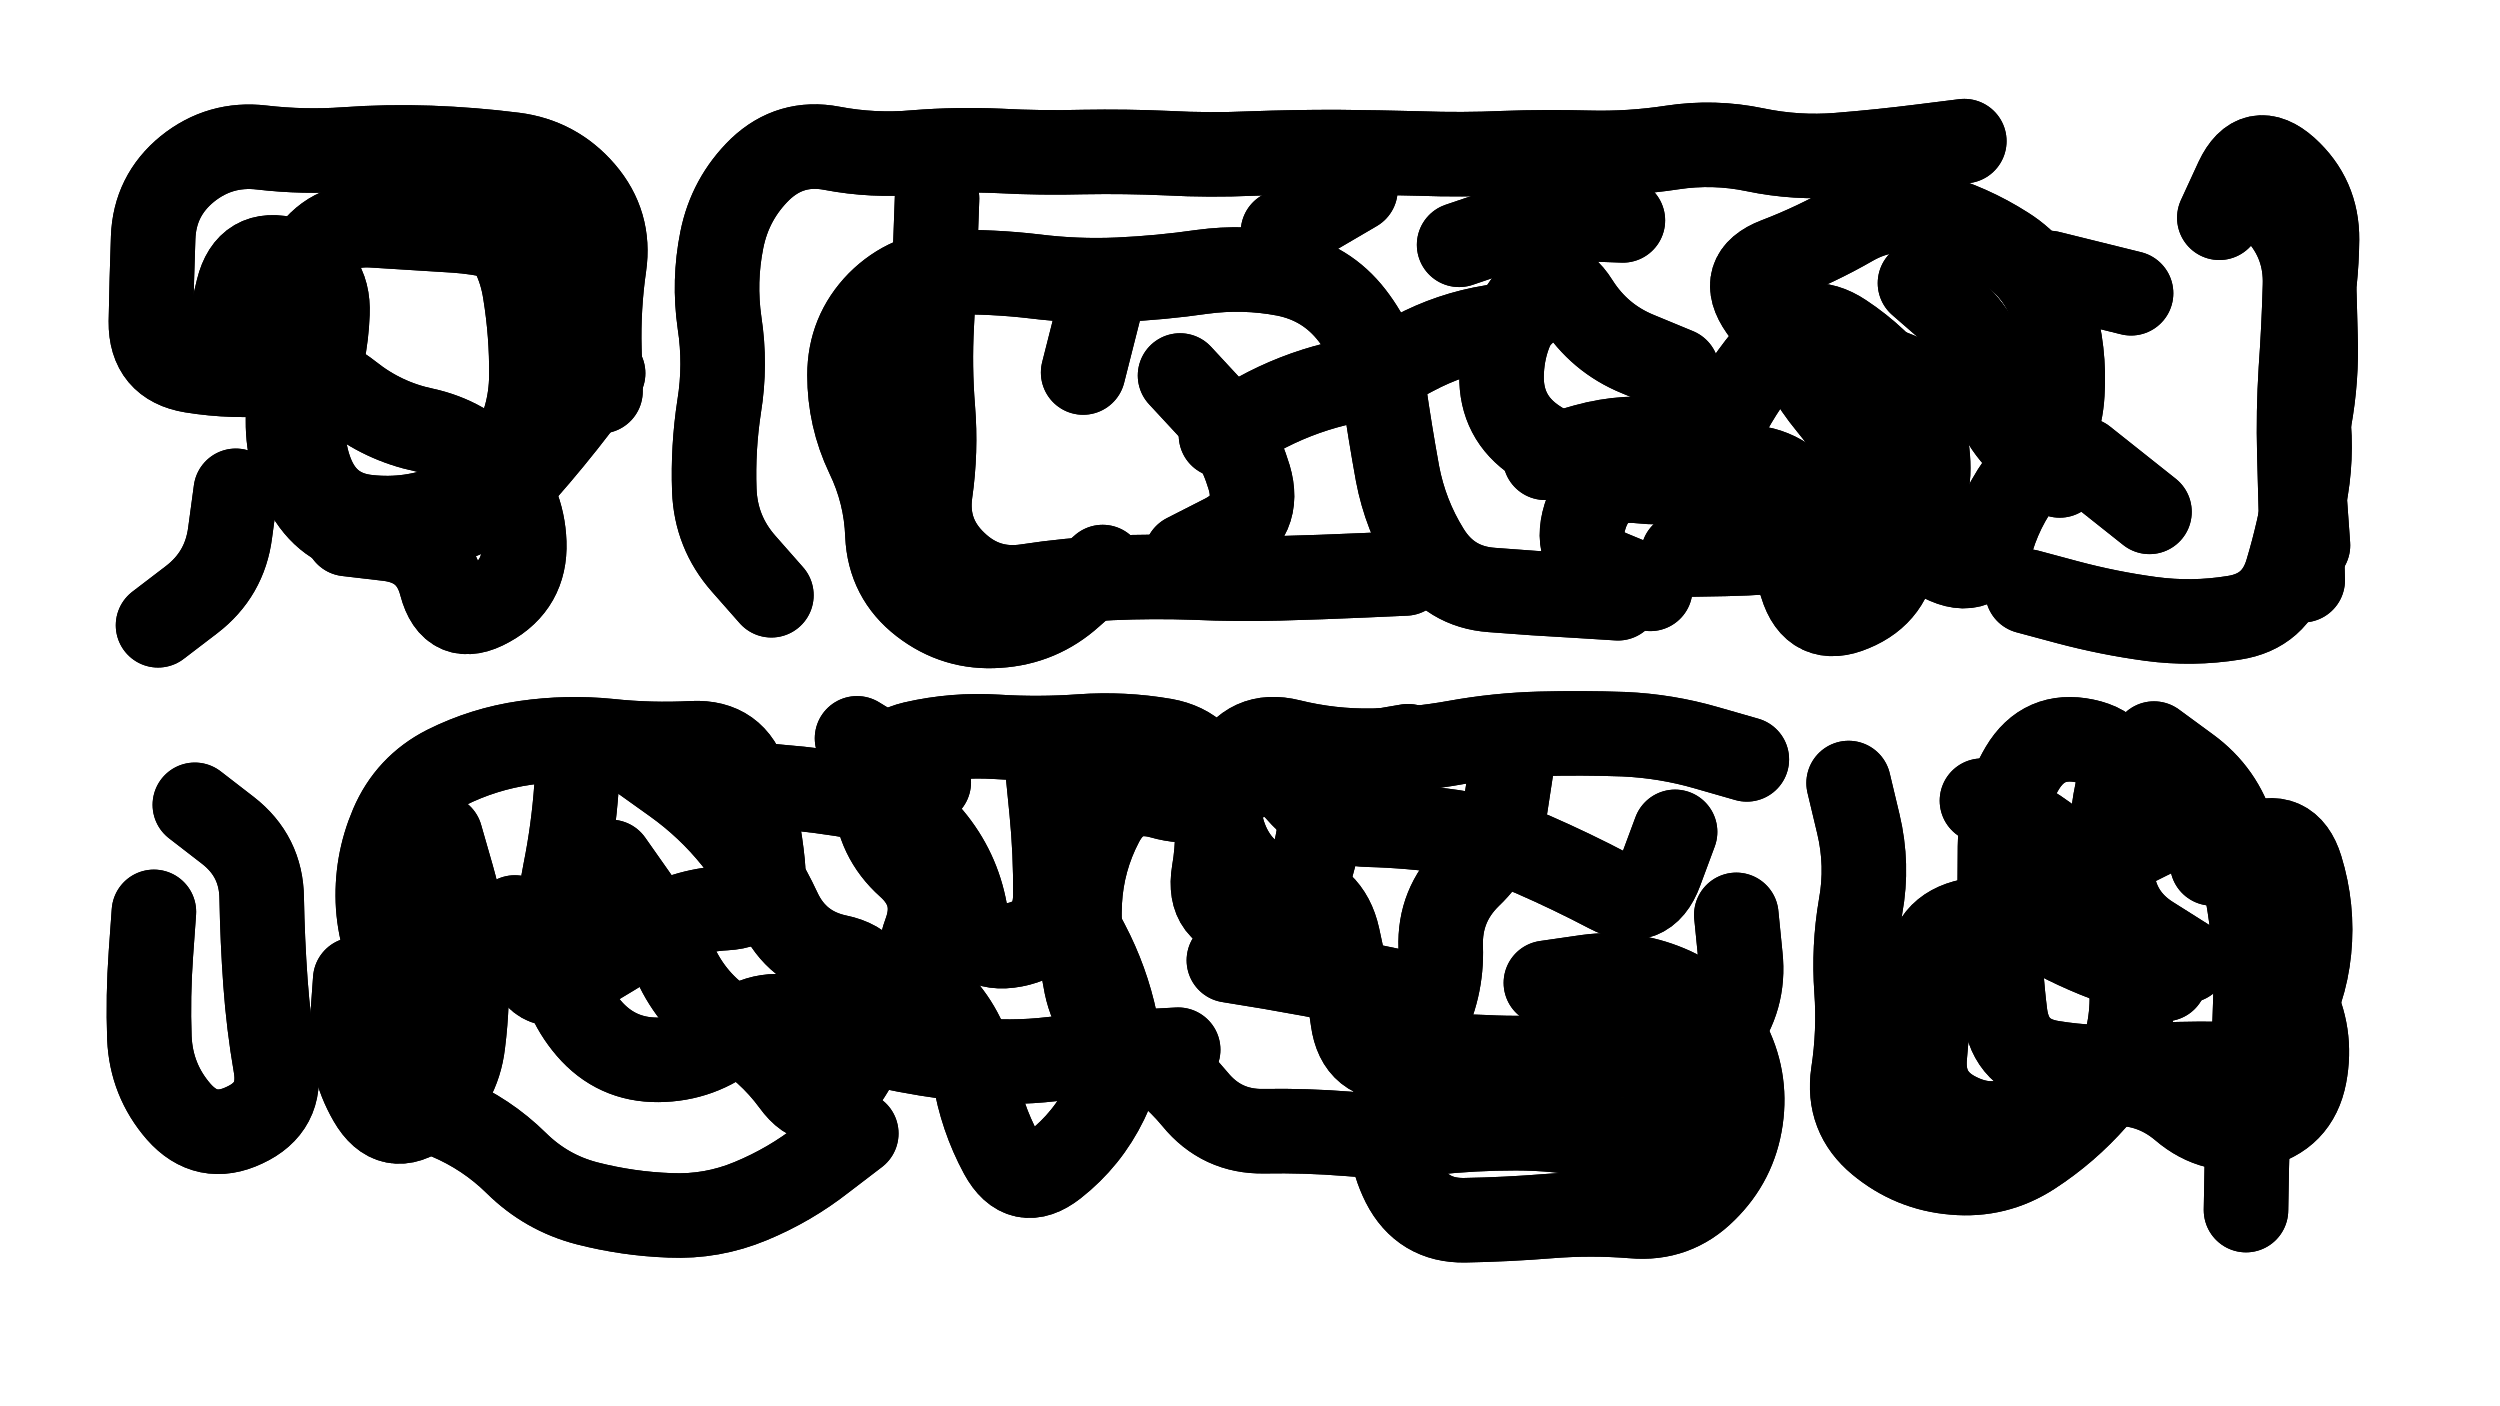 <svg xmlns="http://www.w3.org/2000/svg" viewBox="0 0 6656 3744"><title>Infinite Scribble #5461</title><defs><filter id="piece_5461_16_9_filter" x="-100" y="-100" width="6856" height="3944" filterUnits="userSpaceOnUse"><feTurbulence result="lineShape_distorted_turbulence" type="turbulence" baseFrequency="8888e-6" numOctaves="3"/><feGaussianBlur in="lineShape_distorted_turbulence" result="lineShape_distorted_turbulence_smoothed" stdDeviation="13500e-3"/><feDisplacementMap in="SourceGraphic" in2="lineShape_distorted_turbulence_smoothed" result="lineShape_distorted_results_shifted" scale="22500e-2" xChannelSelector="R" yChannelSelector="G"/><feOffset in="lineShape_distorted_results_shifted" result="lineShape_distorted" dx="-5625e-2" dy="-5625e-2"/><feGaussianBlur in="lineShape_distorted" result="lineShape_1" stdDeviation="11250e-3"/><feColorMatrix in="lineShape_1" result="lineShape" type="matrix" values="1 0 0 0 0  0 1 0 0 0  0 0 1 0 0  0 0 0 13500e-3 -6750e-3"/><feGaussianBlur in="lineShape" result="shrank_blurred" stdDeviation="12500e-3"/><feColorMatrix in="shrank_blurred" result="shrank" type="matrix" values="1 0 0 0 0 0 1 0 0 0 0 0 1 0 0 0 0 0 10875e-3 -7000e-3"/><feColorMatrix in="lineShape" result="border_filled" type="matrix" values="0.6 0 0 0 -0.4  0 0.6 0 0 -0.4  0 0 0.6 0 -0.4  0 0 0 1 0"/><feComposite in="border_filled" in2="shrank" result="border" operator="out"/><feColorMatrix in="lineShape" result="whitea_0" type="matrix" values="1.5 0 0 0 0.07  0 1.5 0 0 0.07  0 0 1.5 0 0.07  0 0 0 1 0"/><feOffset in="whitea_0" result="whitea_1" dx="-33750e-3" dy="-45000e-3"/><feComposite in="whitea_1" in2="lineShape" result="whitea_cropped1" operator="out"/><feOffset in="whitea_cropped1" result="whitea" dx="33750e-3" dy="45000e-3"/><feColorMatrix in="lineShape" result="whiteb_0" type="matrix" values="2 0 0 0 0.15  0 2 0 0 0.15  0 0 2 0 0.15  0 0 0 1 0"/><feOffset in="whiteb_0" result="whiteb_1" dx="-22500e-3" dy="-22500e-3"/><feComposite in="whiteb_1" in2="lineShape" result="whiteb_cropped1" operator="out"/><feOffset in="whiteb_cropped1" result="whiteb" dx="22500e-3" dy="22500e-3"/><feColorMatrix in="lineShape" result="blacka_0" type="matrix" values="0.6 0 0 0 -0.1  0 0.6 0 0 -0.1  0 0 0.6 0 -0.1  0 0 0 1 0"/><feOffset in="blacka_0" result="blacka_1" dx="33750e-3" dy="45000e-3"/><feComposite in="blacka_1" in2="lineShape" result="blacka_cropped1" operator="out"/><feOffset in="blacka_cropped1" result="blacka" dx="-33750e-3" dy="-45000e-3"/><feMerge result="combined_linestyle"><feMergeNode in="whitea"/><feMergeNode in="blacka"/><feMergeNode in="whiteb"/></feMerge><feGaussianBlur in="combined_linestyle" result="combined_linestyle_blurred" stdDeviation="28125e-3"/><feColorMatrix in="combined_linestyle_blurred" result="combined_linestyle_opaque" type="matrix" values="1 0 0 0 0  0 1 0 0 0  0 0 1 0 0  0 0 0 2.5 0"/><feComposite in="combined_linestyle_opaque" in2="lineShape" result="shapes_linestyle" operator="over"/><feComposite in="shapes_linestyle" in2="shrank" result="shapes_linestyle_cropped" operator="in"/><feComposite in="border" in2="shapes_linestyle_cropped" result="shapes" operator="over"/></filter><filter id="piece_5461_16_9_shadow" x="-100" y="-100" width="6856" height="3944" filterUnits="userSpaceOnUse"><feColorMatrix in="SourceGraphic" result="result_blackened" type="matrix" values="0 0 0 0 0  0 0 0 0 0  0 0 0 0 0  0 0 0 0.8 0"/><feGaussianBlur in="result_blackened" result="result_blurred" stdDeviation="67500e-3"/><feComposite in="SourceGraphic" in2="result_blurred" result="result" operator="over"/></filter><filter id="piece_5461_16_9_overall" x="-100" y="-100" width="6856" height="3944" filterUnits="userSpaceOnUse"><feTurbulence result="background_texture_bumps" type="fractalNoise" baseFrequency="47e-3" numOctaves="3"/><feDiffuseLighting in="background_texture_bumps" result="background_texture" surfaceScale="1" diffuseConstant="2" lighting-color="#555"><feDistantLight azimuth="225" elevation="20"/></feDiffuseLighting><feMorphology in="SourceGraphic" result="background_glow_1_thicken" operator="dilate" radius="31800e-3"/><feColorMatrix in="background_glow_1_thicken" result="background_glow_1_thicken_colored" type="matrix" values="0 0 0 0 0  0 0 0 0 0  0 0 0 0 0  0 0 0 1 0"/><feGaussianBlur in="background_glow_1_thicken_colored" result="background_glow_1" stdDeviation="84800e-3"/><feMorphology in="SourceGraphic" result="background_glow_2_thicken" operator="dilate" radius="0"/><feColorMatrix in="background_glow_2_thicken" result="background_glow_2_thicken_colored" type="matrix" values="0 0 0 0 0  0 0 0 0 0  0 0 0 0 0  0 0 0 0 0"/><feGaussianBlur in="background_glow_2_thicken_colored" result="background_glow_2" stdDeviation="0"/><feComposite in="background_glow_1" in2="background_glow_2" result="background_glow" operator="out"/><feBlend in="background_glow" in2="background_texture" result="background_merged" mode="normal"/><feColorMatrix in="background_merged" result="background" type="matrix" values="0.2 0 0 0 0  0 0.2 0 0 0  0 0 0.2 0 0  0 0 0 1 0"/></filter><clipPath id="piece_5461_16_9_clip"><rect x="0" y="0" width="6656" height="3744"/></clipPath><g id="layer_3" filter="url(#piece_5461_16_9_filter)" stroke-width="225" stroke-linecap="round" fill="none"><path d="M 684 1363 Q 684 1363 669 1474 Q 655 1585 566 1653 L 477 1721 M 980 1478 Q 980 1478 1091 1491 Q 1203 1505 1231 1613 Q 1260 1722 1358 1667 Q 1456 1613 1452 1501 Q 1448 1389 1371 1307 Q 1295 1225 1185 1201 Q 1076 1178 988 1108 Q 901 1039 789 1050 Q 678 1061 567 1043 Q 457 1025 458 913 Q 460 801 464 689 Q 468 577 555 506 Q 642 436 753 449 Q 865 462 977 454 Q 1089 446 1201 450 Q 1313 454 1424 468 Q 1535 482 1608 567 Q 1681 652 1665 763 Q 1649 874 1652 986 L 1655 1098" stroke="hsl(14,100%,52%)"/><path d="M 2110 1641 Q 2110 1641 2036 1557 Q 1962 1473 1958 1361 Q 1954 1249 1971 1138 Q 1989 1027 1972 916 Q 1956 805 1978 695 Q 2000 585 2080 507 Q 2161 430 2271 451 Q 2381 472 2493 462 Q 2605 453 2717 458 Q 2829 464 2941 461 Q 3053 459 3165 464 Q 3277 470 3389 465 Q 3501 461 3613 461 Q 3725 462 3837 465 Q 3949 469 4061 464 Q 4173 460 4285 463 Q 4397 466 4508 449 Q 4619 432 4729 455 Q 4839 478 4951 469 Q 5063 460 5174 446 L 5286 432 M 4521 1042 Q 4521 1042 4417 999 Q 4314 957 4254 862 Q 4195 768 4125 856 Q 4056 944 4054 1056 Q 4052 1168 4145 1230 Q 4238 1293 4348 1312 Q 4459 1331 4571 1331 Q 4683 1331 4752 1419 Q 4821 1507 4853 1614 Q 4886 1722 4989 1678 Q 5093 1635 5103 1523 Q 5114 1412 5056 1316 Q 4998 1220 4927 1133 Q 4856 1047 4819 941 L 4782 835 M 2992 1566 Q 2992 1566 2908 1640 Q 2825 1715 2713 1722 Q 2601 1730 2512 1661 Q 2424 1593 2419 1481 Q 2415 1369 2366 1268 Q 2318 1167 2318 1055 Q 2318 943 2396 863 Q 2475 784 2587 781 Q 2699 779 2810 792 Q 2922 806 3034 801 Q 3146 796 3257 780 Q 3368 765 3478 786 Q 3588 808 3656 896 Q 3725 985 3741 1096 Q 3757 1207 3777 1317 Q 3798 1428 3857 1523 Q 3916 1619 4028 1627 Q 4140 1636 4252 1642 L 4364 1649 M 5540 1322 Q 5540 1322 5454 1250 Q 5369 1178 5353 1067 Q 5337 956 5252 883 L 5168 810 M 5965 636 Q 5965 636 6012 534 Q 6060 433 6143 507 Q 6226 582 6225 694 Q 6224 806 6202 916 Q 6180 1026 6197 1137 Q 6214 1248 6196 1358 Q 6178 1469 6146 1576 Q 6115 1684 6004 1701 Q 5893 1719 5782 1704 Q 5671 1689 5562 1660 L 5454 1631" stroke="hsl(317,100%,55%)"/><path d="M 2336 3074 Q 2336 3074 2247 3142 Q 2159 3211 2055 3254 Q 1952 3297 1840 3292 Q 1728 3288 1619 3260 Q 1511 3232 1431 3153 Q 1352 3075 1248 3031 Q 1145 2988 1169 2878 Q 1193 2769 1132 2675 Q 1071 2581 1063 2469 Q 1056 2357 1100 2254 Q 1144 2151 1244 2100 Q 1344 2050 1455 2034 Q 1566 2018 1677 2029 Q 1789 2041 1901 2035 Q 2013 2030 2044 2137 Q 2076 2245 2087 2356 Q 2099 2468 1987 2474 Q 1875 2480 1780 2539 Q 1685 2598 1589 2655 Q 1493 2713 1460 2606 L 1427 2499 M 2899 2470 Q 2899 2470 2951 2569 Q 3003 2668 3026 2777 Q 3050 2887 3001 2988 Q 2952 3089 2864 3158 Q 2776 3227 2722 3128 Q 2669 3030 2651 2919 Q 2633 2809 2557 2727 Q 2481 2645 2520 2540 Q 2559 2435 2475 2360 Q 2392 2286 2386 2174 Q 2380 2062 2489 2036 Q 2598 2011 2710 2018 Q 2822 2025 2934 2017 Q 3046 2009 3156 2028 Q 3267 2048 3287 2158 Q 3307 2269 3288 2379 Q 3270 2490 3381 2502 Q 3493 2515 3532 2410 Q 3571 2305 3577 2193 Q 3584 2081 3694 2062 L 3805 2043 M 4172 2673 Q 4172 2673 4283 2657 Q 4394 2642 4497 2685 Q 4601 2728 4654 2826 Q 4707 2925 4691 3036 Q 4675 3147 4595 3225 Q 4516 3304 4404 3294 Q 4292 3285 4180 3294 Q 4068 3303 3956 3305 Q 3844 3307 3793 3207 Q 3743 3107 3767 2997 Q 3791 2888 3843 2789 Q 3896 2690 3892 2578 Q 3888 2466 3968 2388 Q 4049 2311 4065 2200 L 4082 2089 M 575 2199 Q 575 2199 663 2267 Q 752 2336 753 2448 Q 755 2560 763 2672 Q 771 2784 790 2894 Q 809 3005 707 3052 Q 606 3100 532 3016 Q 459 2932 454 2820 Q 450 2708 458 2596 L 466 2484" stroke="hsl(6,100%,55%)"/><path d="M 5333 2188 Q 5333 2188 5432 2240 Q 5531 2293 5603 2379 Q 5675 2465 5709 2571 Q 5744 2678 5726 2788 Q 5708 2899 5633 2982 Q 5559 3066 5465 3127 Q 5371 3188 5259 3178 Q 5147 3169 5060 3097 Q 4974 3026 4990 2915 Q 5007 2804 4999 2692 Q 4991 2580 5010 2469 Q 5030 2359 5004 2250 L 4978 2141 M 6036 3278 Q 6036 3278 6038 3166 Q 6040 3054 6049 2942 Q 6058 2830 6061 2718 Q 6064 2606 6049 2495 Q 6034 2384 6003 2276 Q 5972 2168 5881 2102 L 5791 2036" stroke="hsl(295,100%,61%)"/></g><g id="layer_2" filter="url(#piece_5461_16_9_filter)" stroke-width="225" stroke-linecap="round" fill="none"><path d="M 1281 563 Q 1281 563 1359 643 Q 1437 723 1454 834 Q 1472 945 1471 1057 Q 1470 1169 1413 1265 Q 1357 1362 1253 1403 Q 1149 1445 1037 1433 Q 926 1422 885 1317 Q 845 1213 884 1108 Q 924 1003 928 891 Q 933 779 825 748 Q 717 718 690 827 L 664 936" stroke="hsl(345,100%,59%)"/><path d="M 5235 1109 Q 5235 1109 5132 1063 Q 5030 1018 4920 994 Q 4811 971 4746 879 Q 4682 788 4786 748 Q 4891 708 4988 652 Q 5085 597 5193 627 Q 5301 657 5395 717 Q 5490 777 5522 884 Q 5554 992 5547 1104 Q 5541 1216 5467 1300 Q 5393 1384 5360 1491 Q 5327 1598 5227 1547 Q 5128 1496 5022 1457 Q 4917 1419 4830 1348 Q 4744 1277 4638 1313 Q 4532 1349 4420 1337 Q 4309 1325 4276 1432 Q 4243 1539 4346 1581 L 4450 1624 M 3307 1215 Q 3307 1215 3405 1160 Q 3503 1106 3612 1079 Q 3721 1052 3819 998 Q 3918 945 4029 927 Q 4140 910 4147 798 Q 4154 686 4242 617 L 4330 548 M 6047 539 Q 6047 539 6122 622 Q 6197 705 6193 817 Q 6190 929 6182 1041 Q 6175 1153 6178 1265 Q 6181 1377 6184 1489 L 6187 1601 M 3798 1583 Q 3798 1583 3686 1588 Q 3574 1593 3462 1596 Q 3350 1599 3238 1594 Q 3126 1590 3014 1595 Q 2902 1600 2791 1617 Q 2680 1634 2599 1556 Q 2518 1479 2533 1368 Q 2549 1257 2540 1145 Q 2531 1033 2537 921 Q 2543 809 2547 697 L 2551 585 M 3472 674 L 3665 561 M 2995 831 L 2940 1048" stroke="hsl(276,100%,64%)"/><path d="M 1229 2283 Q 1229 2283 1260 2391 Q 1291 2499 1297 2611 Q 1303 2723 1289 2834 Q 1276 2946 1187 3014 Q 1098 3082 1042 2985 Q 986 2888 994 2776 L 1002 2664 M 4530 2846 Q 4530 2846 4584 2944 Q 4639 3042 4531 3073 Q 4424 3105 4314 3082 Q 4204 3060 4092 3060 Q 3980 3060 3868 3072 Q 3757 3085 3645 3075 Q 3533 3066 3421 3068 Q 3309 3070 3238 2983 Q 3167 2897 3069 2843 Q 2971 2789 2948 2679 Q 2926 2569 2931 2457 Q 2937 2345 2989 2246 Q 3041 2147 3149 2177 Q 3257 2208 3349 2144 Q 3441 2080 3514 2164 Q 3588 2249 3700 2252 Q 3812 2255 3923 2271 Q 4034 2287 4137 2331 Q 4240 2376 4339 2428 Q 4438 2481 4477 2376 L 4516 2271 M 1682 2351 Q 1682 2351 1746 2442 Q 1811 2534 1860 2634 Q 1910 2735 2006 2792 Q 2103 2849 2169 2939 Q 2235 3030 2301 2939 Q 2367 2849 2382 2738 Q 2397 2627 2287 2604 Q 2177 2581 2130 2479 Q 2083 2378 2013 2290 Q 1943 2203 1852 2138 L 1761 2073 M 2529 2139 L 2338 2022 M 3328 2613 Q 3328 2613 3438 2631 Q 3549 2650 3659 2672 L 3769 2695" stroke="hsl(317,100%,64%)"/><path d="M 5714 2317 Q 5714 2317 5814 2267 Q 5915 2218 5984 2306 Q 6054 2394 6081 2502 Q 6109 2611 6161 2710 Q 6213 2809 6192 2919 Q 6171 3029 6061 3054 Q 5952 3079 5867 3006 Q 5782 2934 5670 2942 Q 5558 2950 5465 3012 Q 5372 3075 5271 3026 Q 5170 2978 5181 2866 Q 5192 2755 5191 2643 Q 5191 2531 5301 2508 Q 5411 2485 5509 2539 Q 5607 2593 5713 2628 L 5820 2663" stroke="hsl(264,100%,69%)"/></g><g id="layer_1" filter="url(#piece_5461_16_9_filter)" stroke-width="225" stroke-linecap="round" fill="none"><path d="M 1662 1050 Q 1662 1050 1593 1138 Q 1525 1227 1451 1311 Q 1378 1396 1273 1436 Q 1169 1477 1057 1476 Q 945 1476 883 1382 Q 822 1289 823 1177 Q 824 1065 820 953 Q 817 841 875 745 Q 934 650 1046 656 Q 1158 663 1270 670 Q 1382 678 1486 719 L 1590 761" stroke="hsl(291,100%,70%)"/><path d="M 4170 1275 Q 4170 1275 4278 1244 Q 4386 1214 4497 1230 Q 4608 1247 4662 1149 Q 4716 1051 4792 969 Q 4869 887 4962 949 Q 5056 1011 5123 1101 Q 5190 1191 5190 1303 Q 5191 1415 5087 1458 Q 4984 1501 4872 1515 Q 4761 1529 4649 1531 L 4537 1533 M 5730 837 L 5512 783 M 3198 1056 Q 3198 1056 3274 1138 Q 3350 1220 3382 1327 Q 3414 1435 3314 1485 L 3214 1536 M 3941 708 Q 3941 708 4047 672 Q 4153 636 4265 639 L 4377 643 M 6218 839 Q 6218 839 6221 951 Q 6225 1063 6205 1173 Q 6185 1284 6193 1396 L 6201 1508 M 5604 1280 L 5779 1419" stroke="hsl(248,100%,72%)"/><path d="M 3193 2851 Q 3193 2851 3081 2857 Q 2969 2863 2857 2876 Q 2746 2889 2634 2877 Q 2523 2865 2413 2841 Q 2304 2818 2199 2777 Q 2095 2736 2008 2806 Q 1921 2877 1809 2878 Q 1697 2879 1624 2794 Q 1551 2709 1545 2597 Q 1539 2485 1561 2375 Q 1583 2265 1591 2153 Q 1600 2041 1712 2036 Q 1824 2032 1921 2087 Q 2018 2143 2130 2151 Q 2242 2160 2352 2180 Q 2463 2200 2534 2286 Q 2606 2372 2626 2482 Q 2646 2593 2756 2572 Q 2866 2551 2866 2439 Q 2867 2327 2856 2215 L 2845 2104 M 4679 2492 Q 4679 2492 4690 2603 Q 4702 2715 4634 2804 Q 4567 2893 4456 2875 Q 4345 2858 4233 2867 Q 4121 2877 4009 2871 Q 3897 2866 3785 2874 Q 3673 2883 3658 2772 Q 3643 2661 3618 2551 Q 3594 2442 3483 2424 Q 3372 2407 3325 2305 Q 3279 2203 3330 2103 Q 3381 2003 3490 2030 Q 3599 2057 3711 2055 Q 3823 2053 3933 2033 Q 4044 2013 4156 2010 Q 4268 2007 4380 2011 Q 4492 2016 4599 2047 L 4707 2078" stroke="hsl(277,100%,73%)"/><path d="M 5946 2355 Q 5946 2355 6047 2308 Q 6149 2261 6182 2368 Q 6215 2475 6204 2586 Q 6193 2698 6136 2794 Q 6080 2891 5968 2889 Q 5856 2887 5744 2895 Q 5632 2904 5521 2886 Q 5410 2869 5395 2758 Q 5381 2647 5380 2535 Q 5380 2423 5381 2311 Q 5383 2199 5440 2102 Q 5497 2006 5607 2029 Q 5717 2052 5693 2161 Q 5670 2271 5679 2383 Q 5688 2495 5783 2554 L 5878 2614" stroke="hsl(235,100%,75%)"/></g></defs><g filter="url(#piece_5461_16_9_overall)" clip-path="url(#piece_5461_16_9_clip)"><use href="#layer_3"/><use href="#layer_2"/><use href="#layer_1"/></g><g clip-path="url(#piece_5461_16_9_clip)"><use href="#layer_3" filter="url(#piece_5461_16_9_shadow)"/><use href="#layer_2" filter="url(#piece_5461_16_9_shadow)"/><use href="#layer_1" filter="url(#piece_5461_16_9_shadow)"/></g></svg>